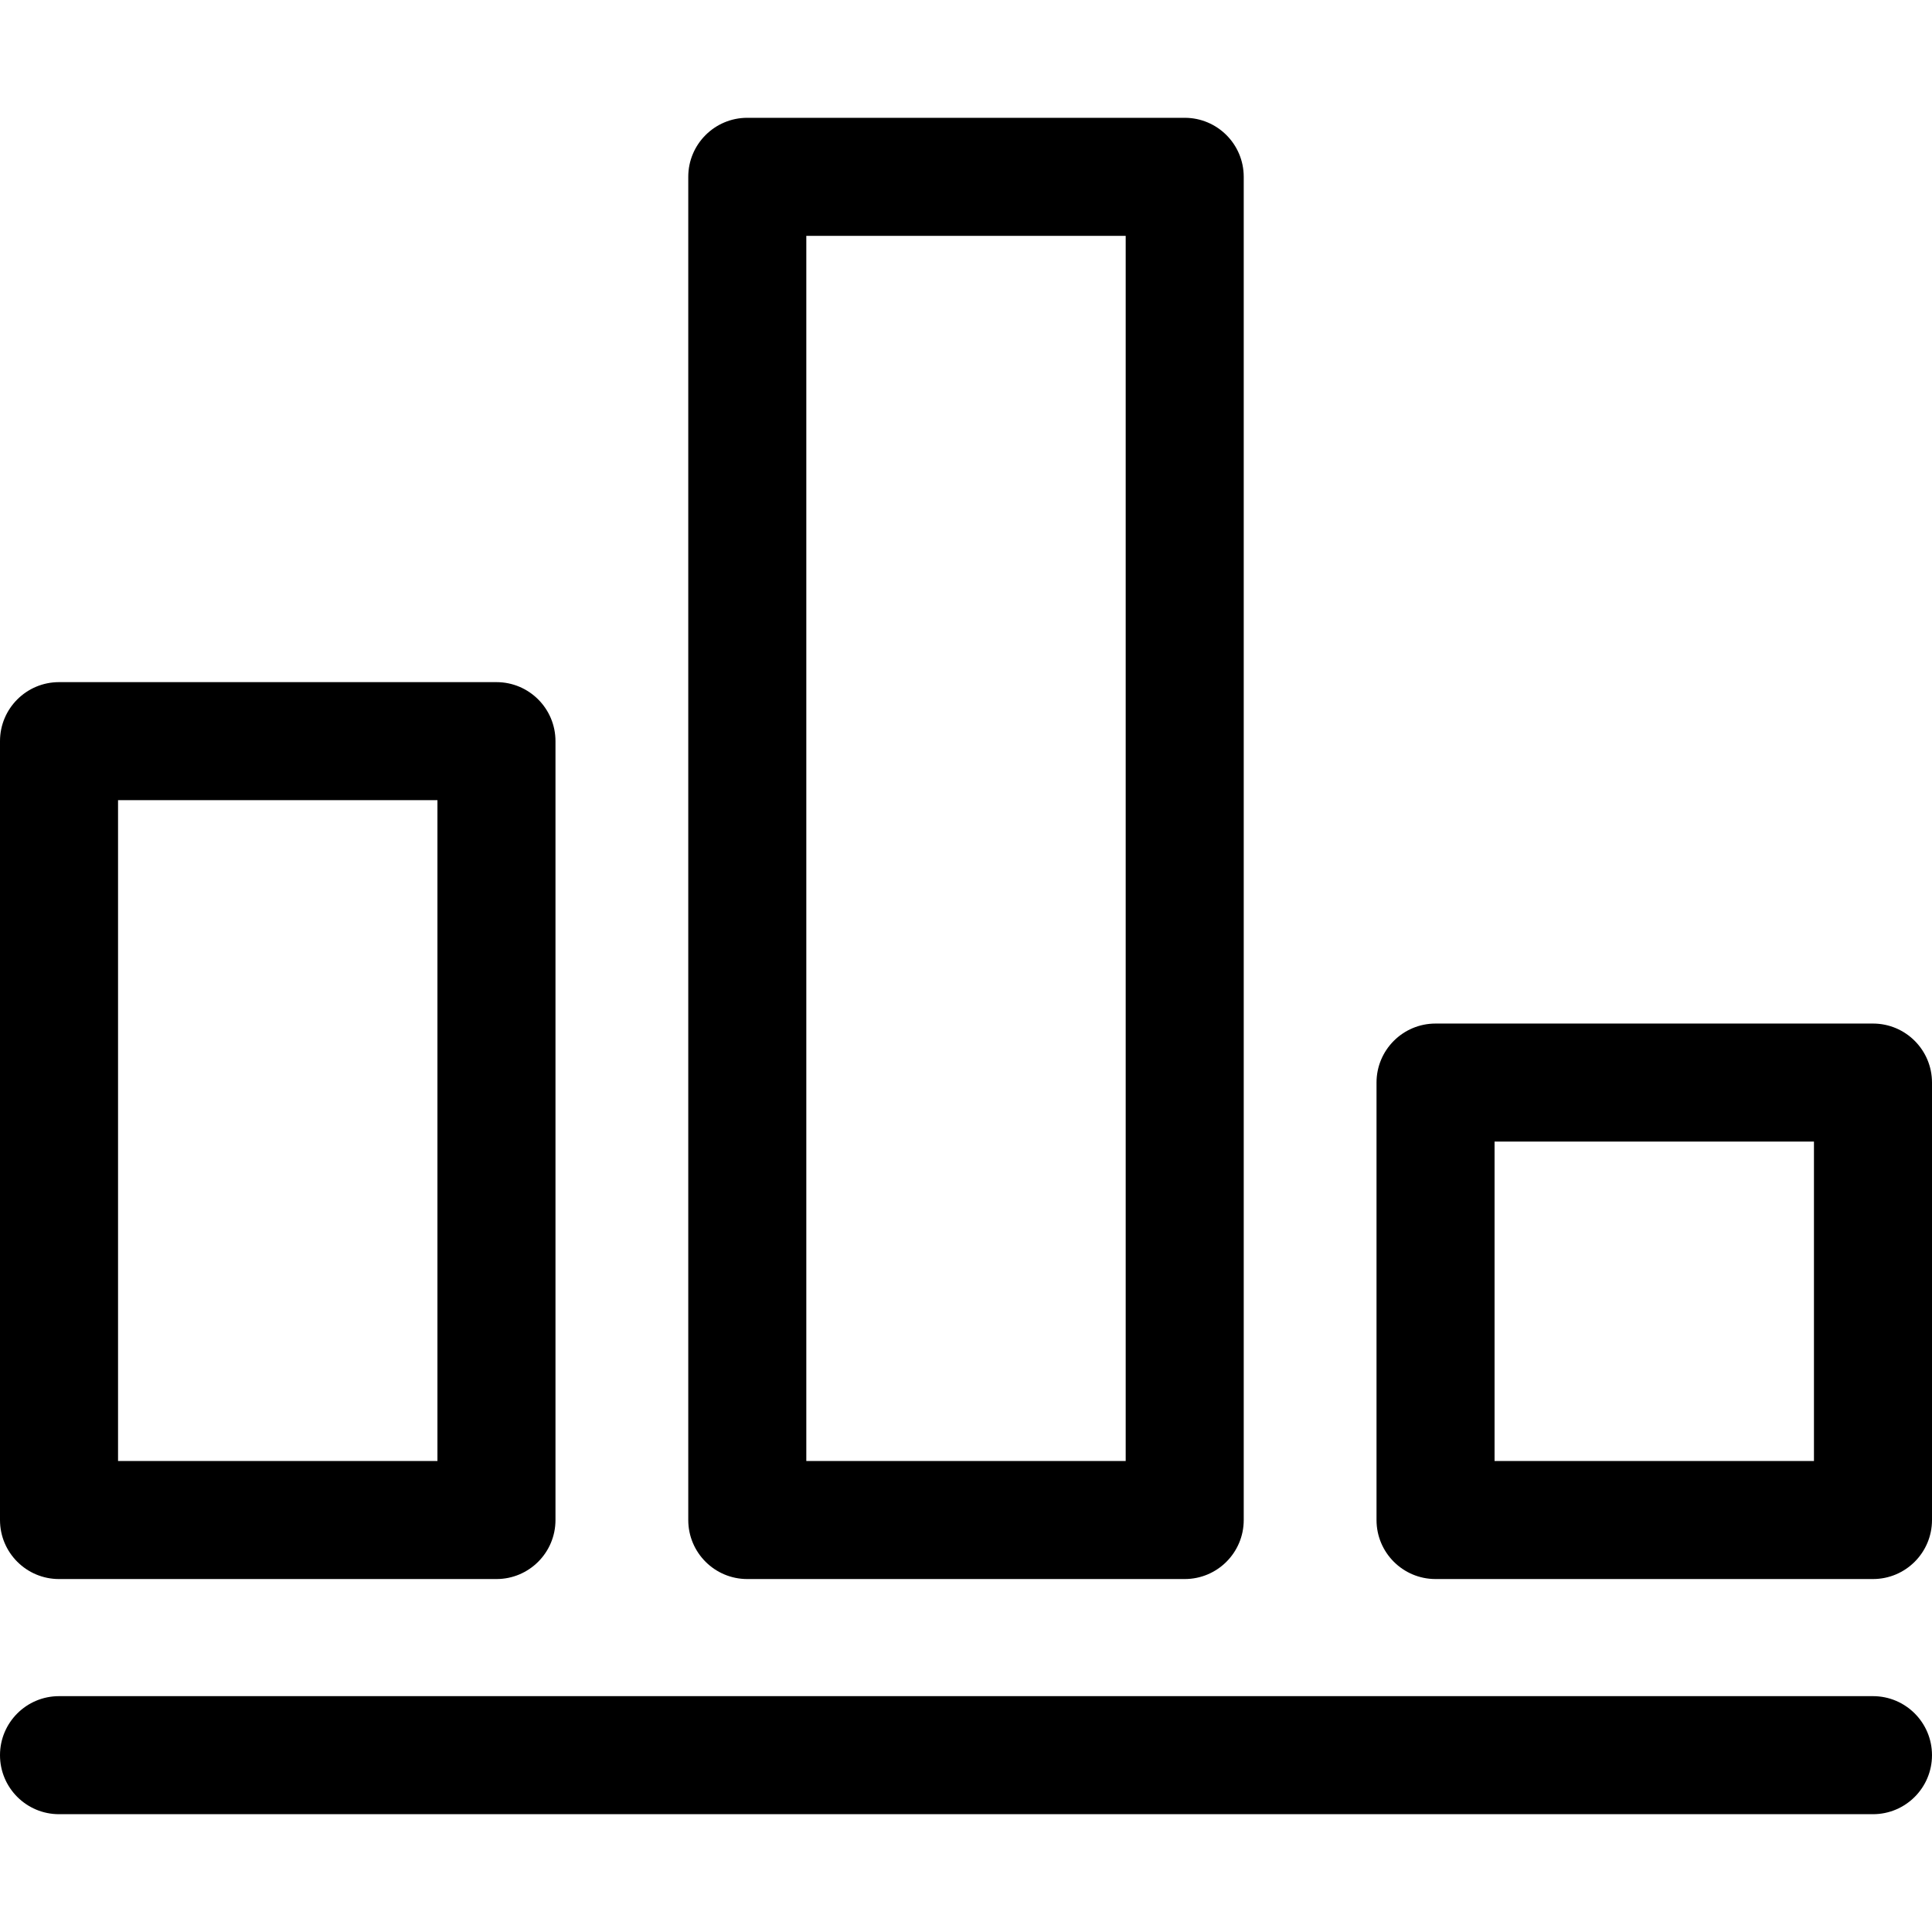 <?xml version="1.0" encoding="iso-8859-1"?>
<!-- Uploaded to: SVG Repo, www.svgrepo.com, Generator: SVG Repo Mixer Tools -->
<svg fill="#000000" height="800px" width="800px" version="1.1" id="Capa_1" xmlns="http://www.w3.org/2000/svg" xmlns:xlink="http://www.w3.org/1999/xlink" 
	 viewBox="0 0 612 612" xml:space="preserve">
<g>
	<g>
		<g>
			<path d="M593.304,537.29H18.696C8.371,537.29,0,545.662,0,555.987c0,10.327,8.371,18.696,18.696,18.696h574.607
				c10.325,0,18.696-8.37,18.696-18.696C612,545.663,603.629,537.29,593.304,537.29z"/>
			<path d="M593.304,324.232H454.736c-10.325,0-18.696,8.371-18.696,18.696v138.569c0,10.325,8.371,18.696,18.696,18.696h138.568
				c10.325,0,18.696-8.371,18.696-18.696V342.928C612,332.603,603.629,324.232,593.304,324.232z M574.607,462.801H473.432V361.625
				h101.175V462.801z"/>
			<path d="M18.696,500.194h138.568c10.325,0,18.696-8.371,18.696-18.696V234.776c0-10.325-8.371-18.696-18.696-18.696H18.696
				C8.371,216.08,0,224.451,0,234.776v246.721C0,491.823,8.371,500.194,18.696,500.194z M37.393,253.473h101.175v209.328H37.393
				V253.473z"/>
			<path d="M236.717,500.194h138.564c10.325,0,18.696-8.371,18.696-18.696V56.013c0-10.327-8.371-18.696-18.696-18.696H236.717
				c-10.325,0-18.696,8.37-18.696,18.696v425.484C218.021,491.823,226.392,500.194,236.717,500.194z M255.413,74.71h101.172v388.092
				H255.413L255.413,74.71L255.413,74.71z"/>
		</g>
	</g>
</g>
</svg>